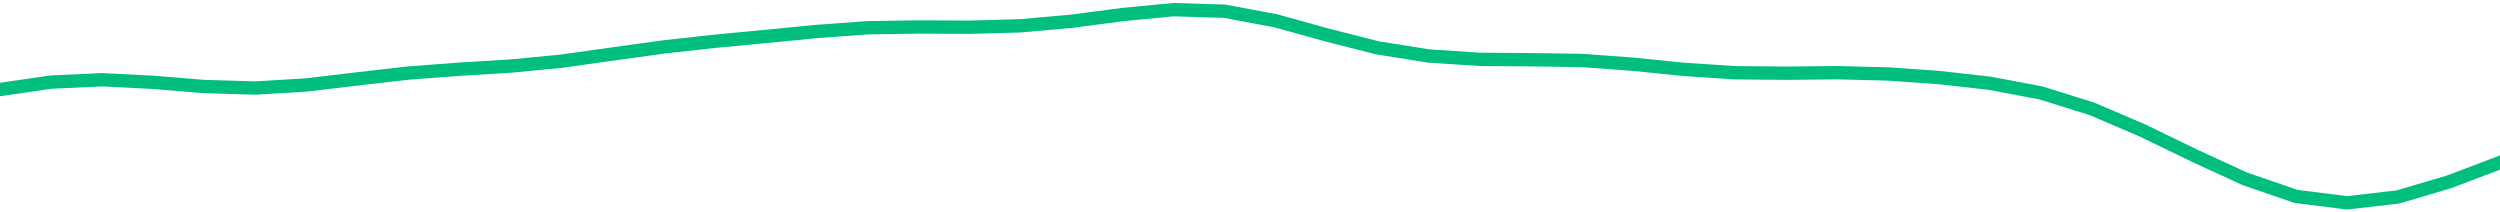 <svg height="17" viewBox="0 0 150 12.75" width="200" xmlns="http://www.w3.org/2000/svg"><defs><style>*{stroke-linecap:butt;stroke-linejoin:round}</style></defs><g id="figure_1"><path d="M0 12.75h150V0H0z" style="fill:none" id="patch_1"/><g id="axes_1"><path clip-path="url(#pcba0ca7daa)" d="m0 5.37 3.061-.444 3.061-.142 3.062.155 3.06.252 3.062.091 3.061-.182 3.062-.365 3.06-.35 3.062-.232 3.061-.185 3.061-.295 3.062-.43 3.06-.423 3.062-.34 3.061-.29 3.062-.299 3.06-.224 3.062-.05 3.061.017 3.061-.084 3.062-.274 3.06-.401L70.409.58l3.061.092 3.062.572 3.06.848 3.062.78 3.061.487 3.062.201 3.06.023 3.062.044 3.061.224 3.061.31 3.062.204 3.06.027 3.062-.03 3.061.075 3.062.214 3.06.344 3.062.578 3.061.956 3.061 1.31 3.062 1.485 3.06 1.408 3.062 1.051 3.061.387 3.062-.354 3.06-.905L150 9.752" style="fill:none;stroke:#00bf7c;stroke-linecap:square;stroke-width:.8" id="line2d_1"/></g></g><defs><clipPath id="pcba0ca7daa"><path d="M0 0h150v12.75H0z"/></clipPath></defs></svg>